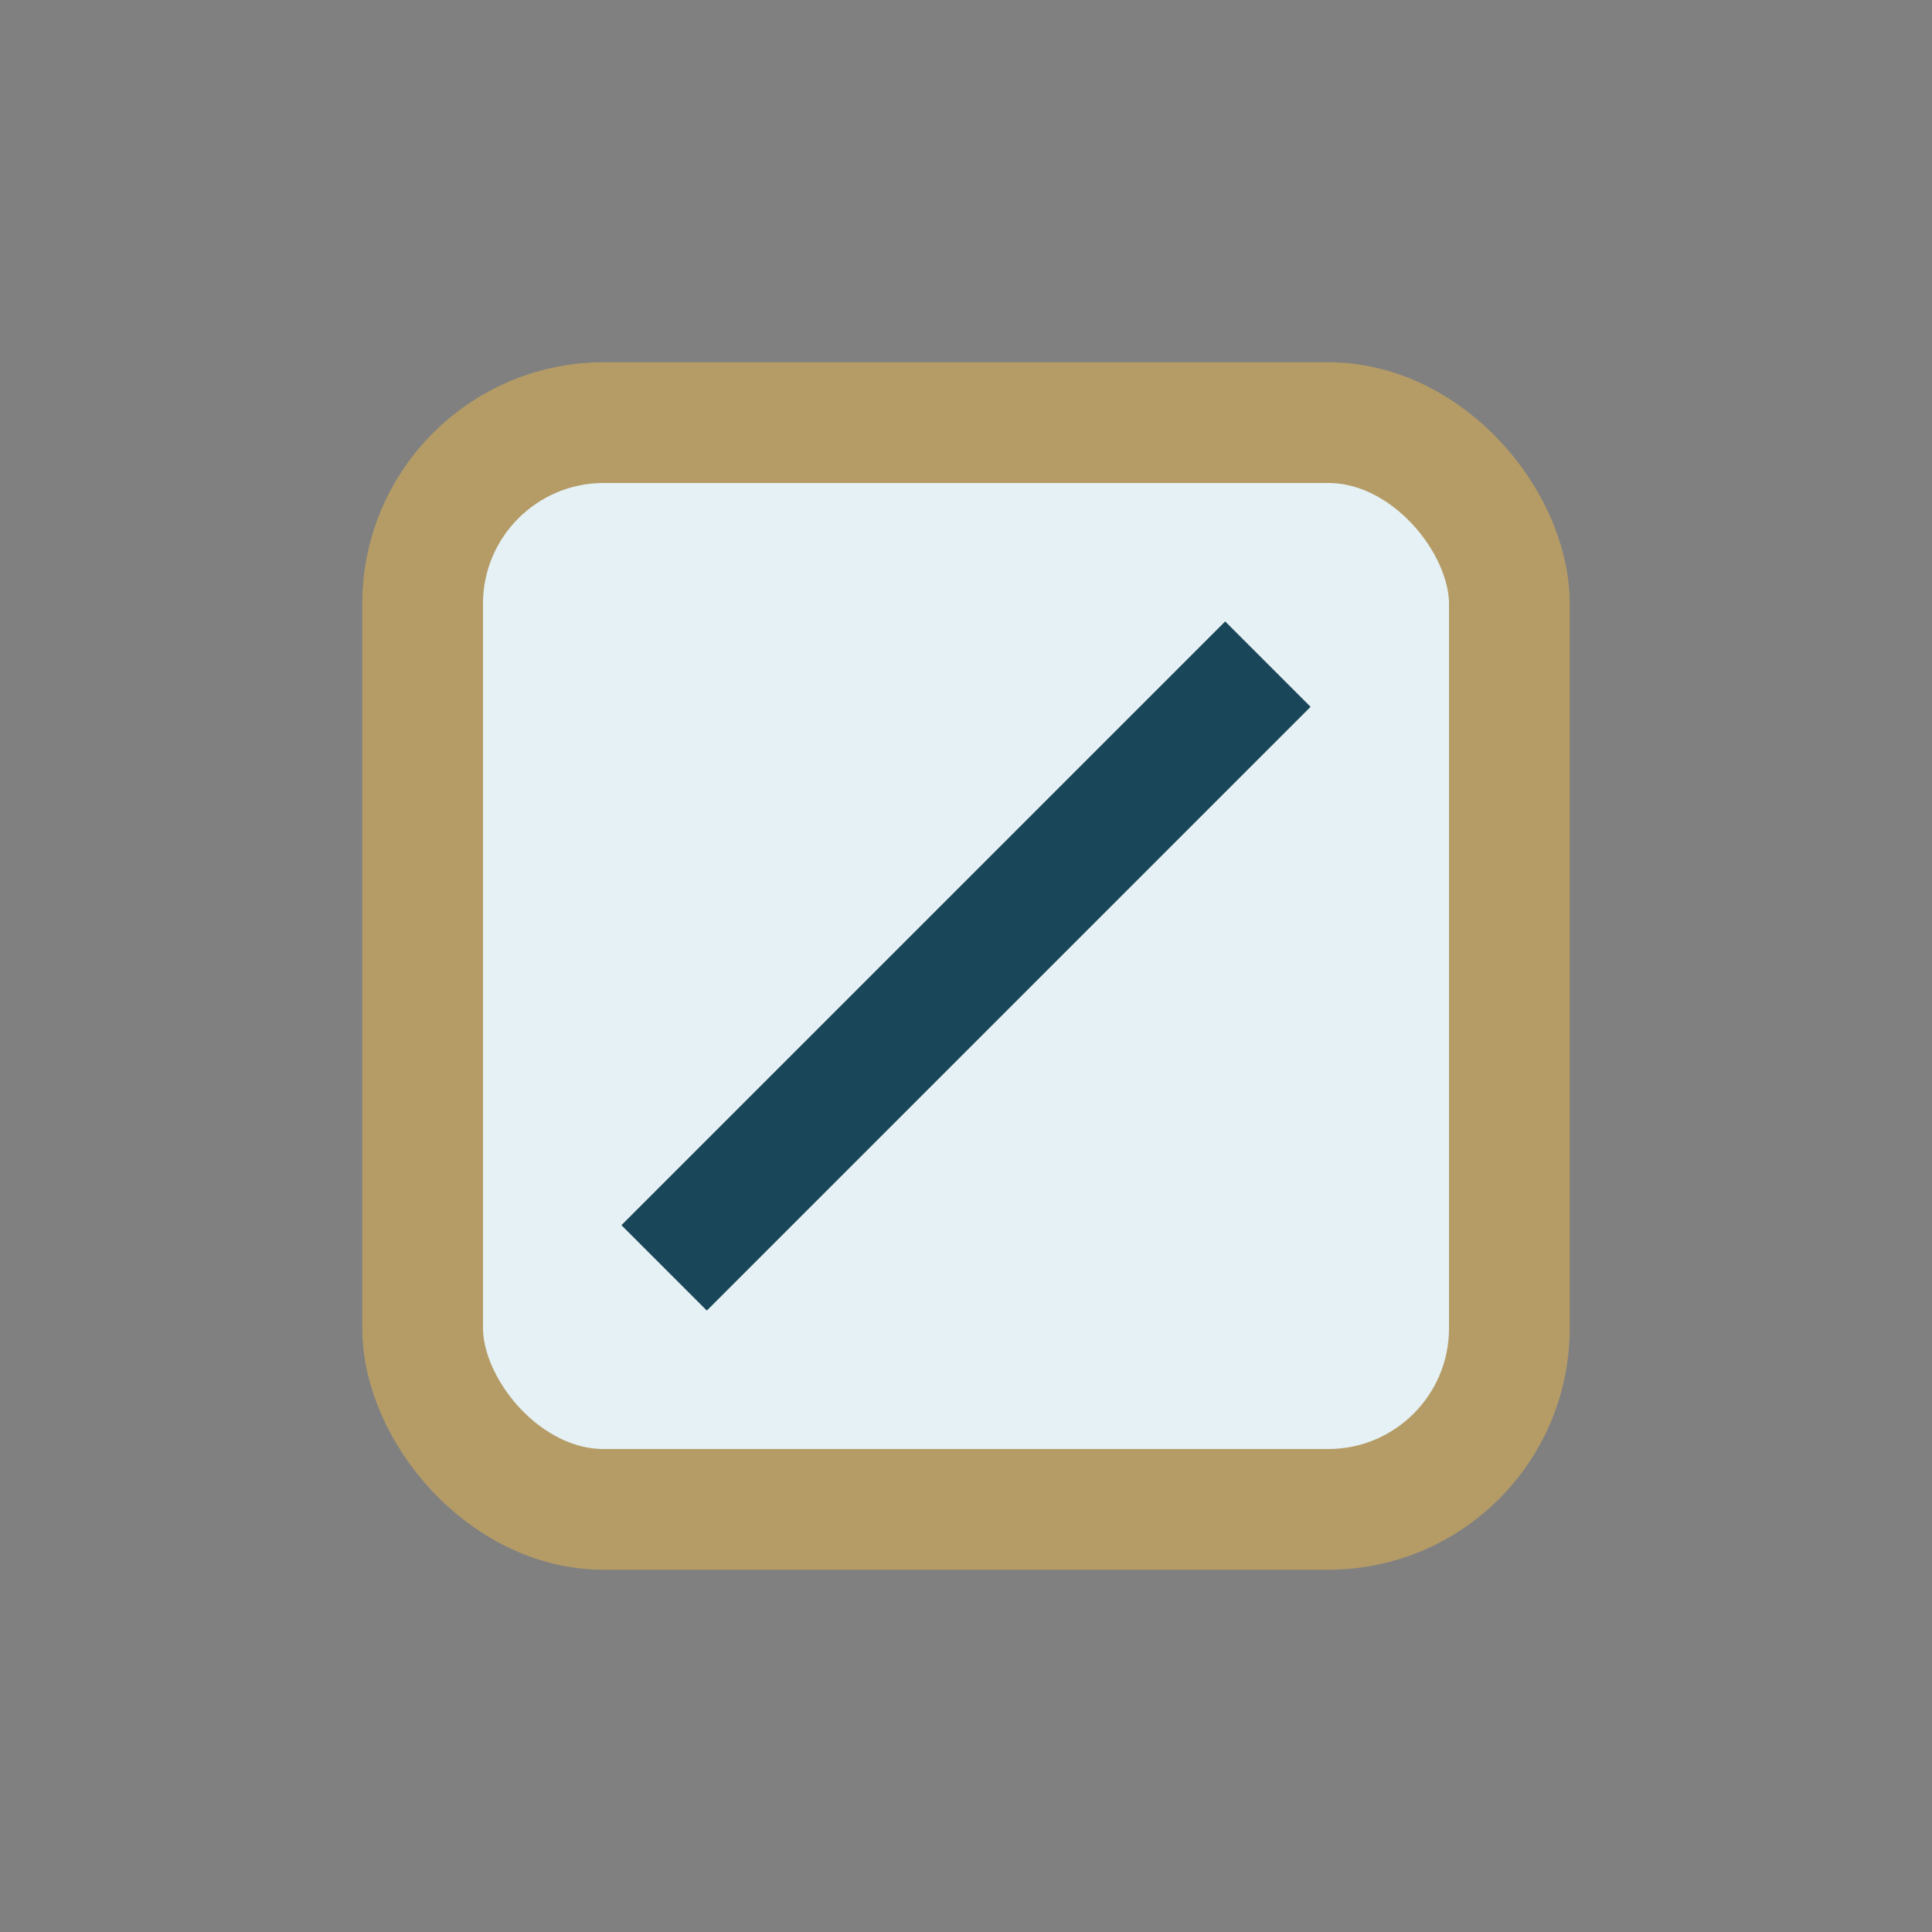 <?xml version="1.0" encoding="UTF-8"?>
<svg xmlns="http://www.w3.org/2000/svg" width="32" height="32" viewBox="0 0 32 32"><rect x="0" y="0" width="32" height="32" fill="#808080" stroke="none"/><rect x="7" y="7" width="18" height="18" rx="3" fill="#E5F1F5" stroke="#B59C67" stroke-width="2"/><path d="M11 21l10-10" stroke="#194659" stroke-width="2" fill="none"/></svg>